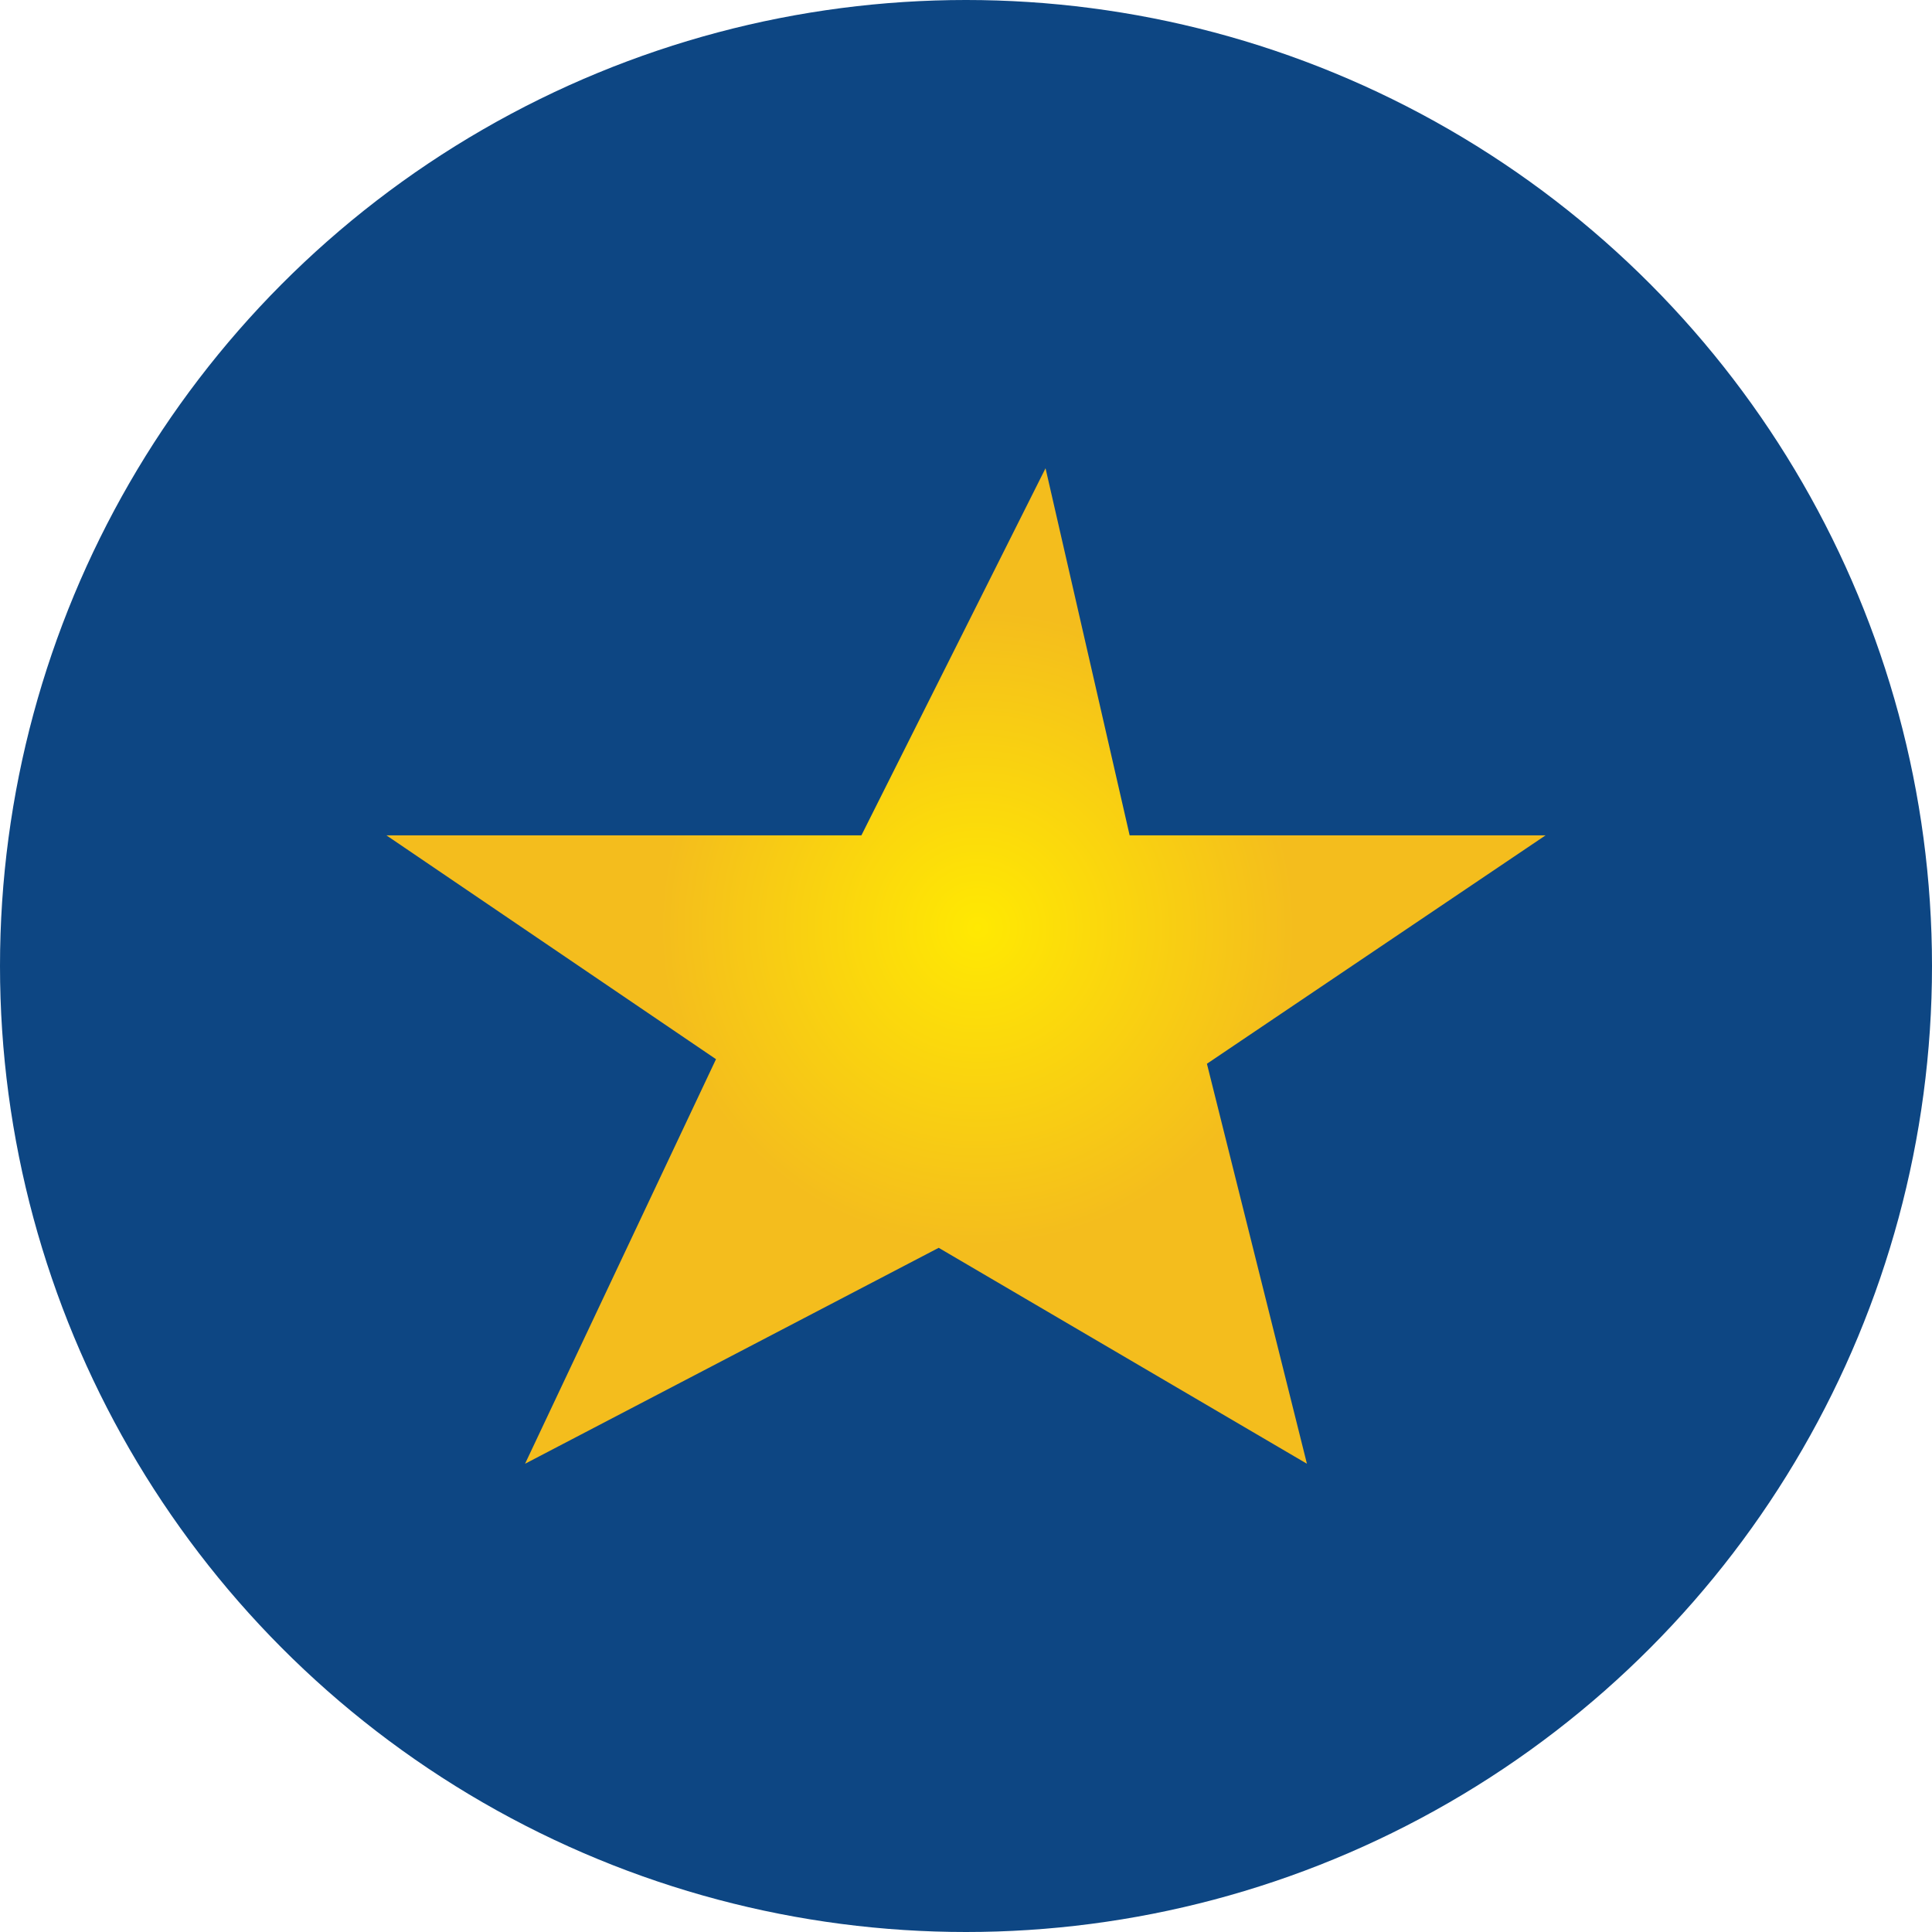 <?xml version='1.0' encoding='utf-8'?>
<svg xmlns="http://www.w3.org/2000/svg" id="Layer_1" data-name="Layer 1" viewBox="0 0 300 300" width="300" height="300"><defs><radialGradient id="radial-gradient" cx="151.8" cy="144.07" r="61.75" gradientUnits="userSpaceOnUse"><stop offset="0" stop-color="#ffe902" /><stop offset="0.8" stop-color="#f4bd1d" /></radialGradient><clipPath id="bz_circular_clip"><circle cx="150.0" cy="150.0" r="150.0" /></clipPath></defs><g clip-path="url(#bz_circular_clip)"><rect x="-1.5" y="-1.5" width="303" height="303" fill="#0d4683" /><polygon points="162.35 72.71 133.76 129.71 60 129.71 111.18 164.47 81.53 227.29 145.76 193.76 202.94 227.29 187.41 165.18 240 129.71 175.41 129.71 162.35 72.71" fill="url(#radial-gradient)" /></g></svg>